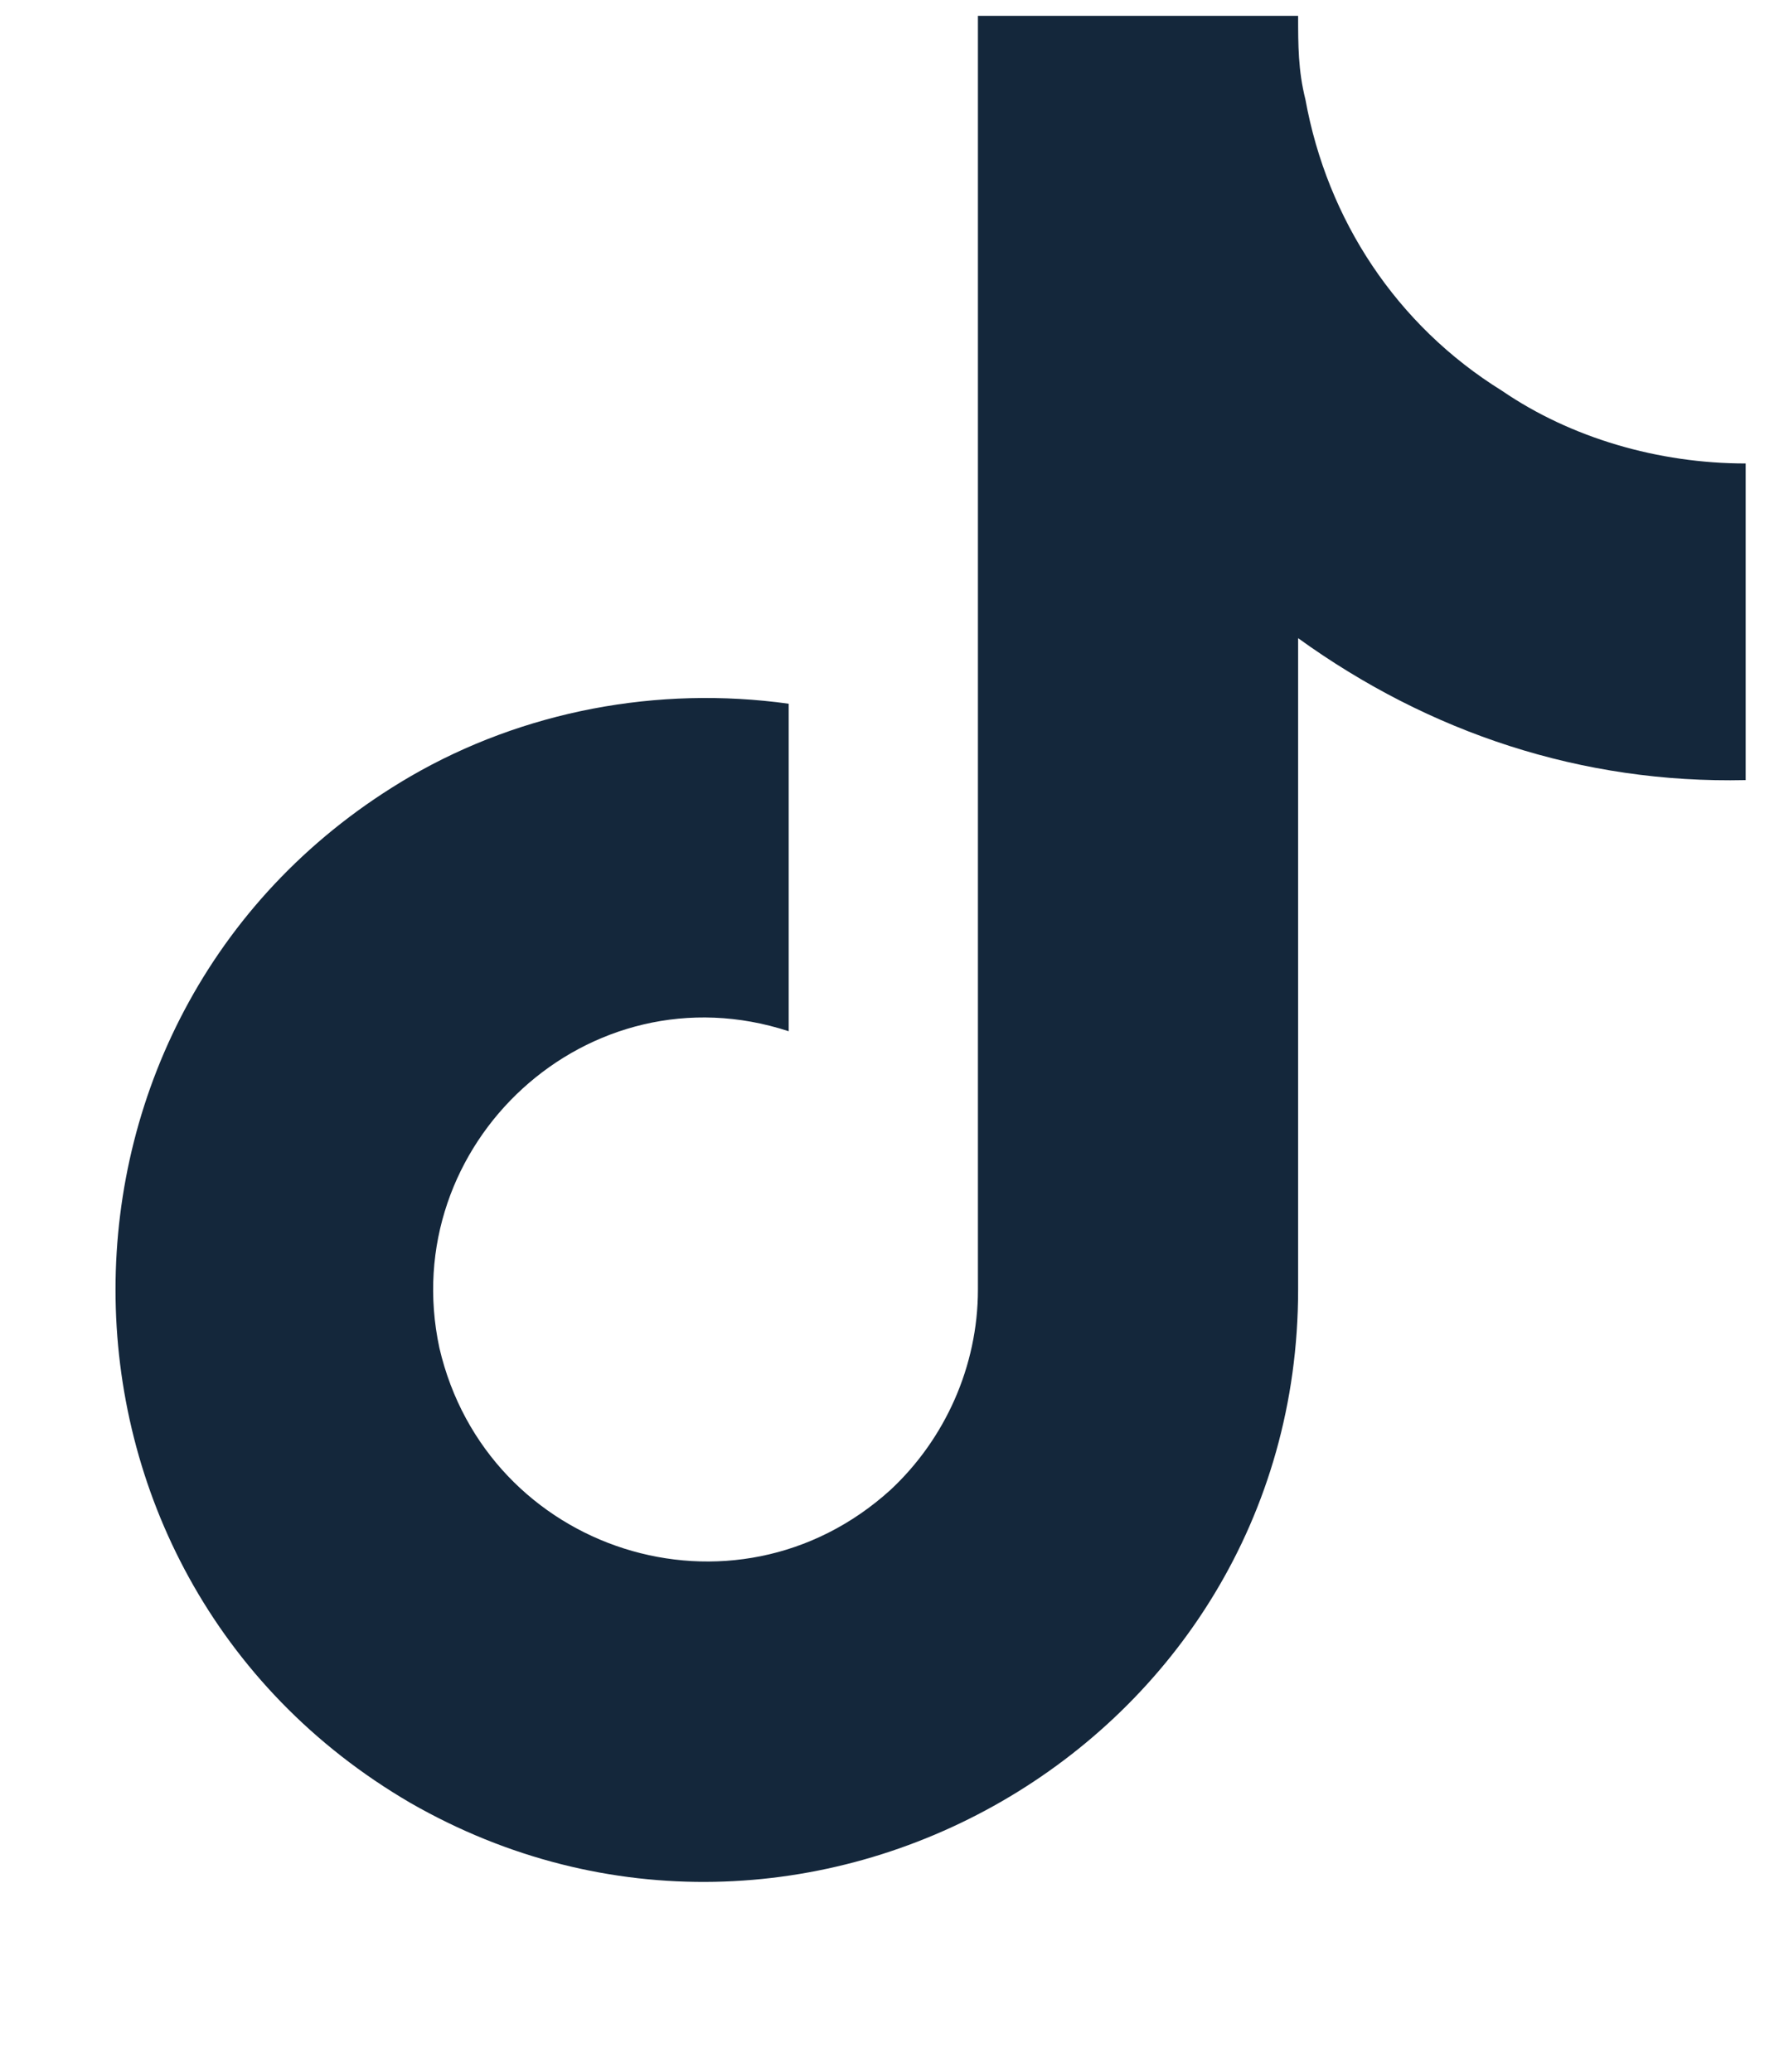 <svg width="31" height="36" viewBox="0 0 31 36" fill="none" xmlns="http://www.w3.org/2000/svg">
<path d="M30.334 13.553C27.489 13.617 24.833 12.731 22.557 11.087V22.405C22.557 30.309 13.958 35.241 7.129 31.321C0.3 27.337 0.3 17.474 7.129 13.49C9.089 12.352 11.429 11.909 13.705 12.226V17.916C10.227 16.778 6.876 19.876 7.635 23.417C8.457 26.958 12.757 28.349 15.475 25.883C16.424 24.998 16.993 23.733 16.993 22.405V0.275H22.557C22.557 0.781 22.557 1.224 22.684 1.729C23.063 3.816 24.264 5.65 26.098 6.788C27.299 7.61 28.817 8.052 30.334 8.052V13.553Z" fill="#14273B"/>
</svg>
